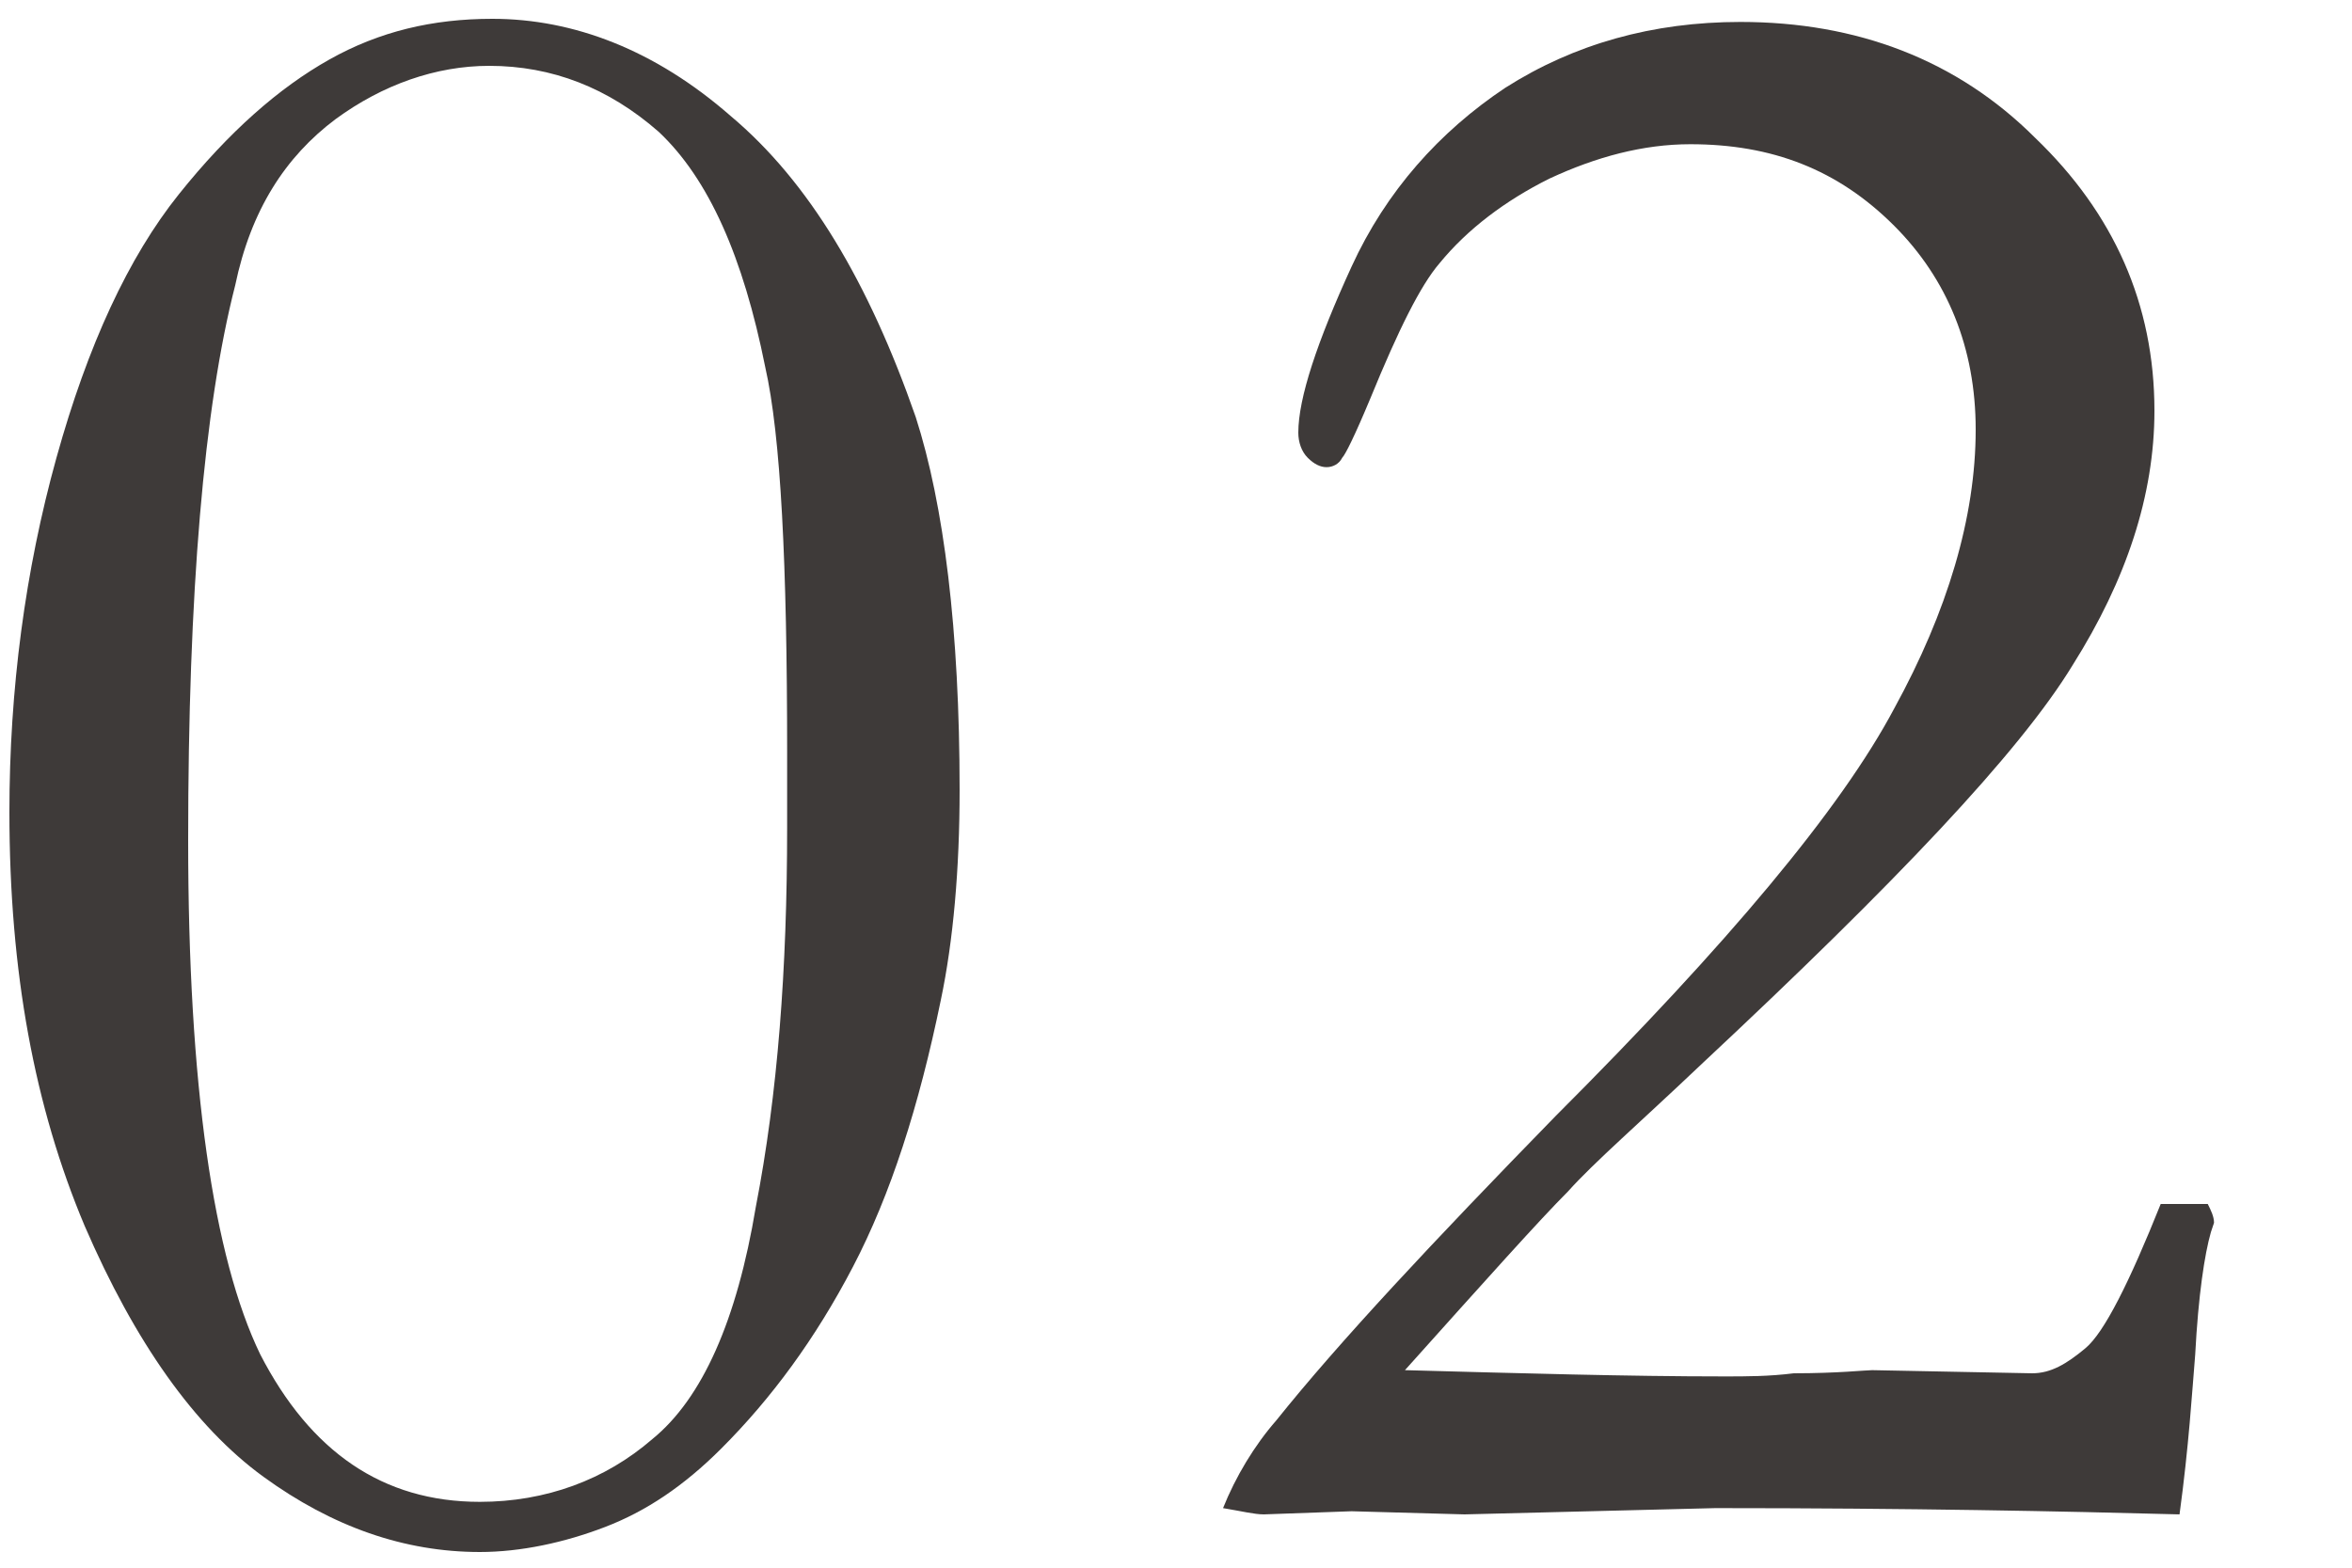 <?xml version="1.0" encoding="utf-8"?>
<!-- Generator: Adobe Illustrator 24.3.0, SVG Export Plug-In . SVG Version: 6.00 Build 0)  -->
<svg version="1.1" id="レイヤー_1" xmlns="http://www.w3.org/2000/svg" xmlns:xlink="http://www.w3.org/1999/xlink" x="0px"
	 y="0px" viewBox="0 0 75 50" style="enable-background:new 0 0 75 50;" xml:space="preserve">
<style type="text/css">
	.st0{fill:#3E3A39;}
</style>
<g>
	<g>
		<path class="st0" d="M30.6,25.2c0,2.5-0.2,4.8-0.6,6.7c-0.7,3.4-1.6,6.2-2.8,8.5s-2.6,4.2-4.2,5.8c-1.2,1.2-2.4,2-3.7,2.5
			c-1.3,0.5-2.7,0.8-4,0.8c-2.4,0-4.7-0.8-6.9-2.4s-4.1-4.3-5.7-8C1.1,35.3,0.3,31,0.3,25.9c0-3.9,0.5-7.7,1.5-11.3
			c1-3.6,2.3-6.4,3.9-8.4c1.6-2,3.2-3.4,4.8-4.3c1.6-0.9,3.3-1.3,5.2-1.3c2.6,0,5.2,1,7.6,3.1c2.5,2.1,4.4,5.3,5.9,9.6
			C30.1,16.1,30.6,20.1,30.6,25.2z M25.1,24c0-6-0.2-10.1-0.7-12.3c-0.7-3.5-1.8-6-3.4-7.5c-1.6-1.4-3.4-2.1-5.4-2.1
			c-1.7,0-3.4,0.6-4.9,1.7C9.1,5,8,6.7,7.5,9.1C6.5,13,6,18.9,6,26.8c0,7.8,0.8,13.3,2.3,16.4c1.6,3.1,3.9,4.7,7,4.7
			c2.1,0,4-0.7,5.5-2c1.6-1.3,2.7-3.8,3.3-7.4c0.7-3.6,1-7.6,1-12.1L25.1,24z"/>
		<path class="st0" d="M69.5,48.3c-3.7-0.1-8.6-0.2-14.8-0.2l-8,0.2l-3.6-0.1l-2.8,0.1c-0.3,0-0.7-0.1-1.3-0.2c0.4-1,1-2,1.7-2.8
			c2-2.5,5-5.7,8.9-9.7c5.5-5.5,9.1-9.8,10.8-13c1.7-3.1,2.6-6.1,2.6-8.9c0-2.6-0.9-4.8-2.6-6.5c-1.8-1.8-3.9-2.6-6.5-2.6
			c-1.5,0-3,0.4-4.5,1.1c-1.4,0.7-2.6,1.6-3.5,2.7c-0.6,0.7-1.3,2.1-2.2,4.3c-0.5,1.2-0.8,1.8-0.9,1.9c-0.1,0.2-0.3,0.3-0.5,0.3
			c-0.2,0-0.4-0.1-0.6-0.3c-0.2-0.2-0.3-0.5-0.3-0.8c0-1.1,0.6-2.9,1.7-5.3c1.1-2.4,2.8-4.3,4.9-5.7c2.2-1.4,4.7-2.1,7.5-2.1
			c3.7,0,6.9,1.2,9.4,3.7c2.5,2.4,3.8,5.3,3.8,8.7c0,2.7-0.9,5.4-2.6,8.1c-1.7,2.8-5.7,7-11.8,12.7c-2,1.9-3.5,3.2-4.3,4.1
			c-0.9,0.9-2.6,2.8-5.2,5.7c3.7,0.1,7.1,0.2,10.2,0.2c0.7,0,1.4,0,2.2-0.1c1.4,0,2.3-0.1,2.5-0.1l5.1,0.1c0.6,0,1.1-0.3,1.7-0.8
			c0.6-0.5,1.4-2.1,2.4-4.6l0.9,0c0.1,0,0.3,0,0.6,0c0.1,0.2,0.2,0.4,0.2,0.6l-0.1,0.3c-0.2,0.7-0.4,2-0.5,3.9
			C69.9,44.4,69.8,46.1,69.5,48.3z"/>
	</g>
</g>
</svg>
